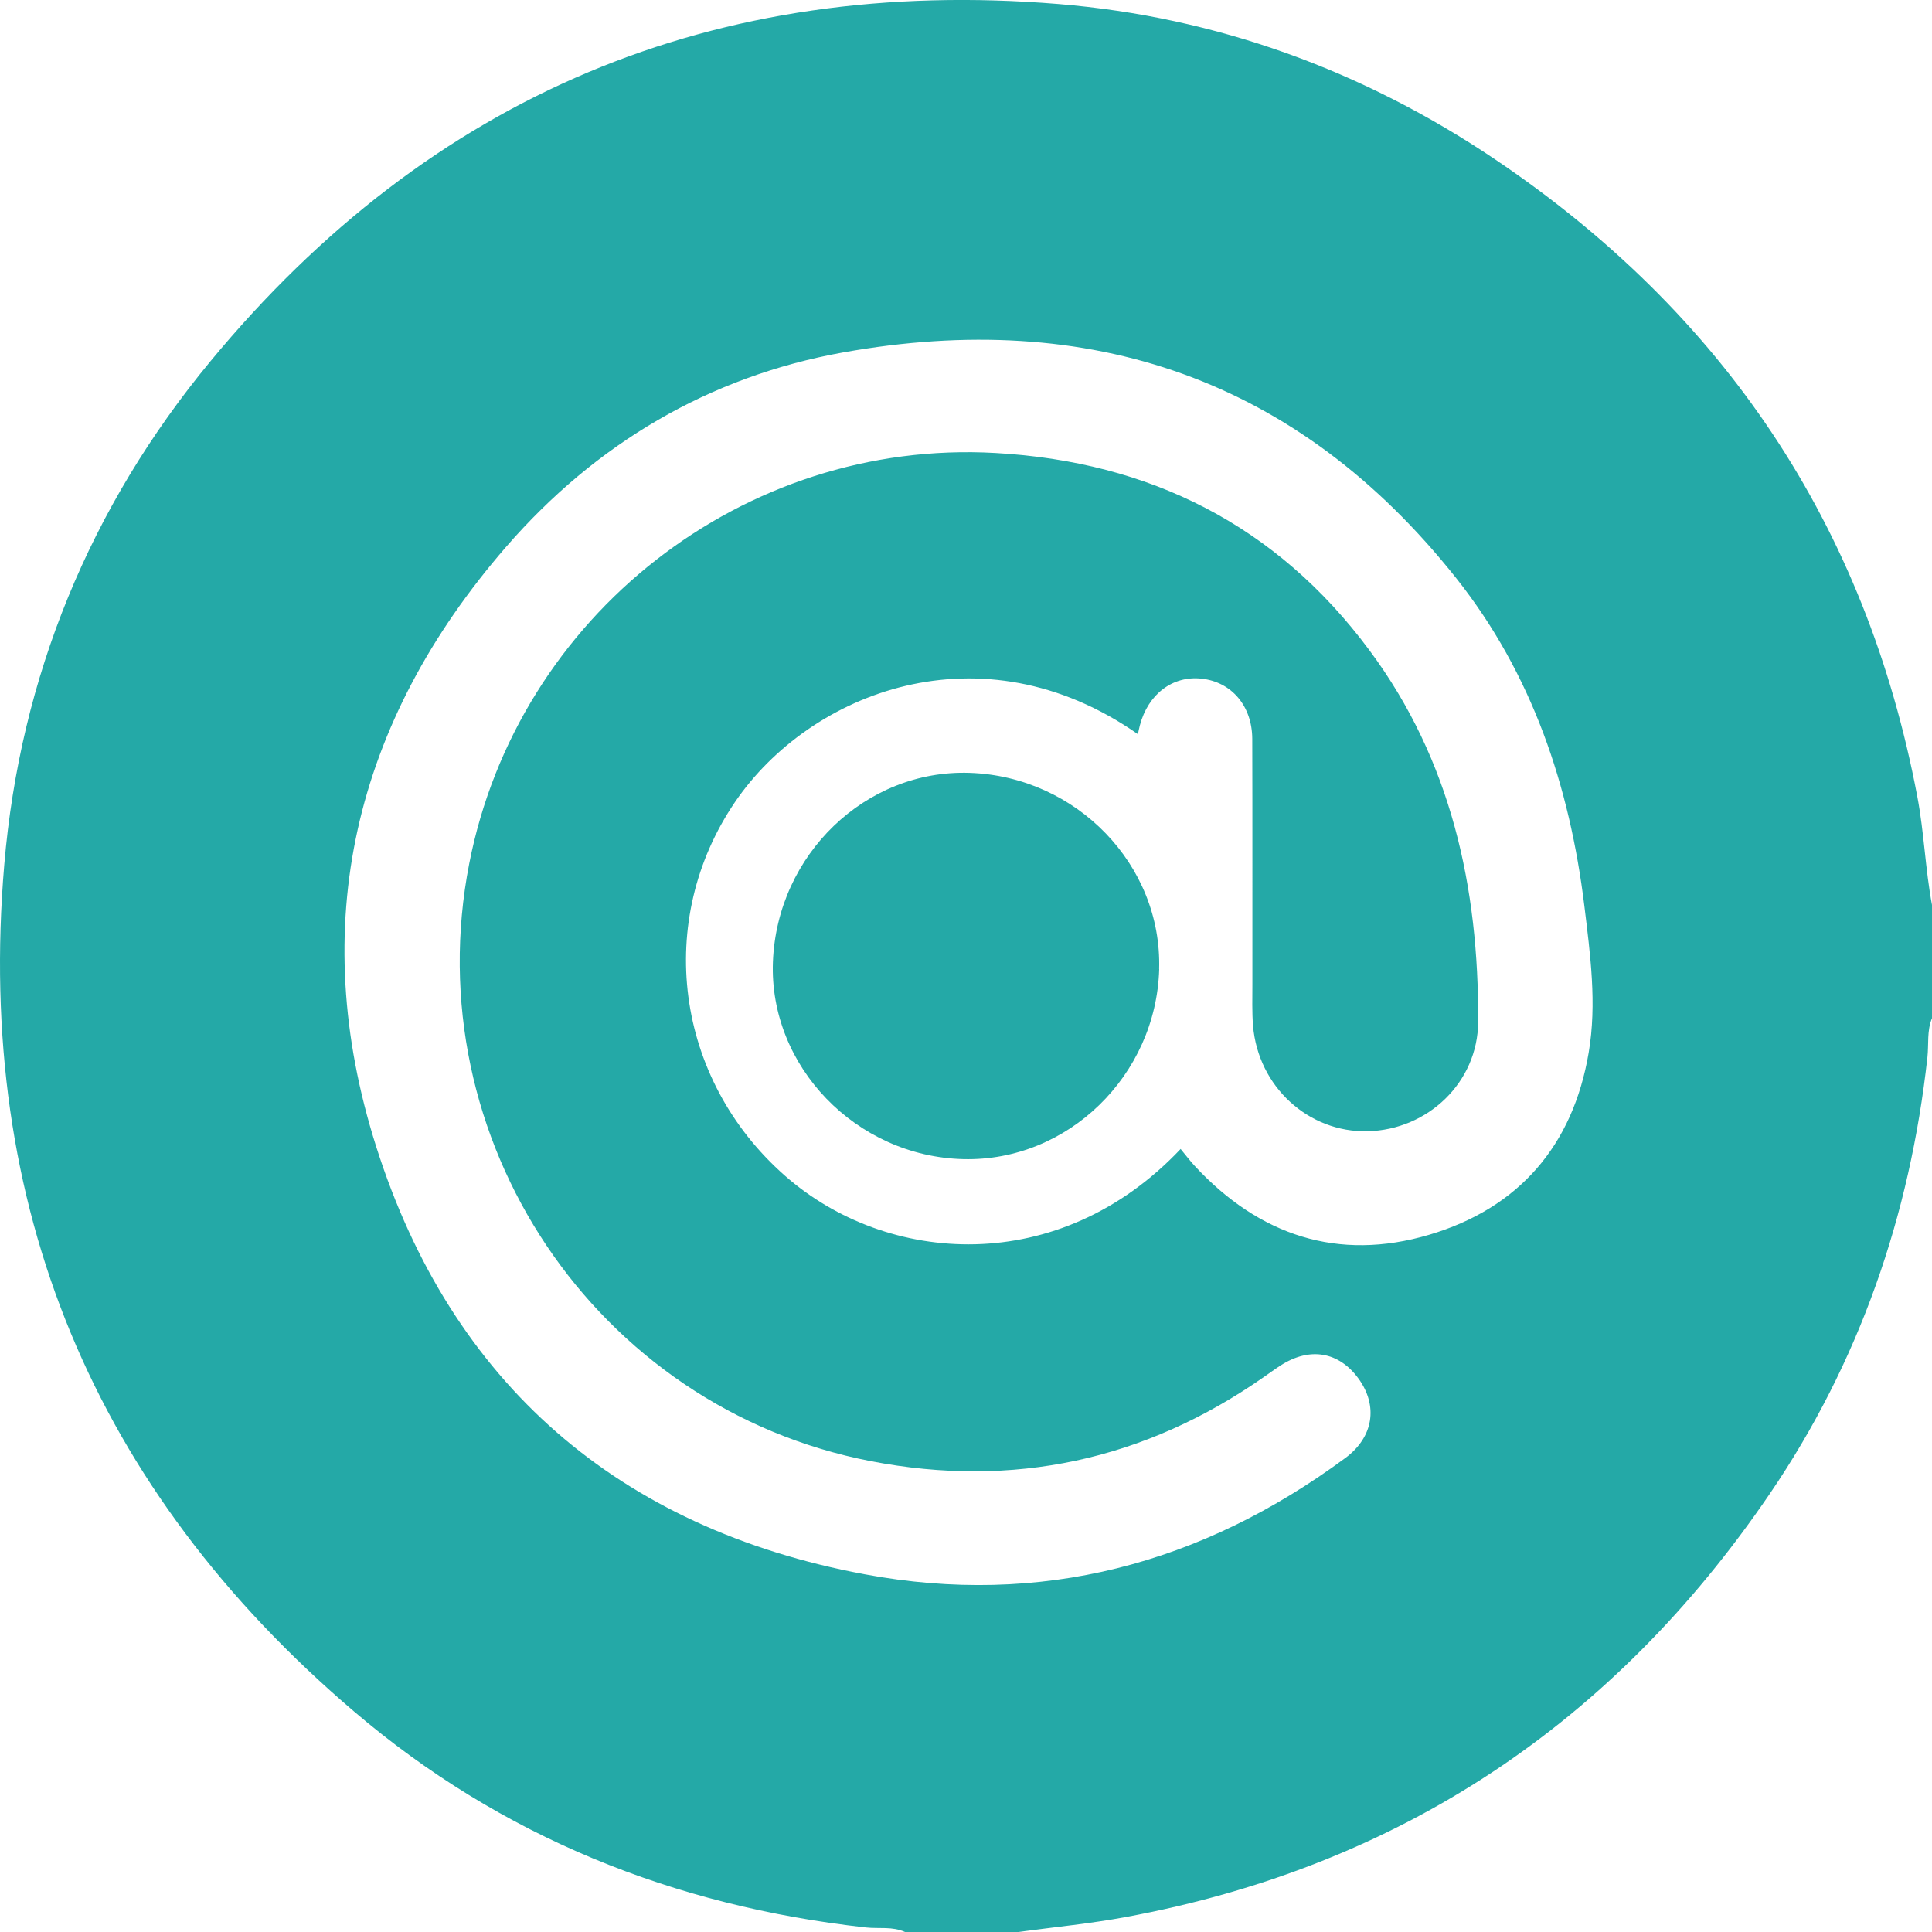 <?xml version="1.0" encoding="UTF-8"?> <svg xmlns="http://www.w3.org/2000/svg" width="30" height="30" viewBox="0 0 30 30" fill="none"> <path d="M15.811 30H14.053C13.858 29.911 13.649 29.952 13.446 29.93C10.465 29.598 7.781 28.523 5.498 26.576C1.456 23.131 -0.382 18.727 0.066 13.43C0.313 10.506 1.398 7.869 3.271 5.606C6.687 1.477 11.103 -0.377 16.442 0.063C18.897 0.266 21.168 1.096 23.213 2.473C26.762 4.864 28.975 8.152 29.773 12.374C29.878 12.93 29.896 13.496 30 14.052V15.811C29.919 16.006 29.951 16.215 29.929 16.417C29.658 18.875 28.872 21.154 27.478 23.2C25.054 26.759 21.735 28.979 17.486 29.767C16.933 29.87 16.369 29.924 15.811 30H15.811ZM18.334 17.843C18.418 17.944 18.481 18.029 18.553 18.106C19.553 19.184 20.777 19.592 22.19 19.174C23.583 18.762 24.425 17.789 24.669 16.345C24.798 15.586 24.694 14.824 24.602 14.069C24.374 12.205 23.79 10.464 22.614 8.98C20.16 5.884 16.924 4.784 13.09 5.473C11.013 5.846 9.249 6.89 7.859 8.491C5.491 11.219 4.752 14.373 5.841 17.803C7.01 21.486 9.612 23.734 13.425 24.445C16.156 24.954 18.656 24.29 20.89 22.64C21.328 22.316 21.402 21.831 21.095 21.407C20.79 20.988 20.338 20.911 19.885 21.203C19.795 21.261 19.708 21.325 19.62 21.386C17.771 22.676 15.731 23.115 13.523 22.689C9.249 21.864 6.451 17.687 7.286 13.411C8.037 9.562 11.544 6.813 15.458 7.034C17.851 7.169 19.822 8.153 21.264 10.097C22.535 11.807 22.963 13.781 22.953 15.866C22.948 16.811 22.167 17.544 21.237 17.566C20.316 17.587 19.537 16.873 19.457 15.928C19.44 15.714 19.447 15.498 19.447 15.283C19.446 14.013 19.449 12.742 19.445 11.473C19.443 10.96 19.122 10.588 18.657 10.538C18.209 10.489 17.827 10.779 17.7 11.263C17.689 11.306 17.68 11.35 17.669 11.4C15.233 9.699 12.578 10.749 11.416 12.45C10.162 14.288 10.474 16.747 12.188 18.256C13.77 19.649 16.444 19.841 18.334 17.84L18.334 17.843Z" fill="#24A9A7"></path> <path d="M18 15.048C17.952 16.704 16.578 18.038 14.96 17.999C13.294 17.959 11.939 16.556 12.002 14.935C12.066 13.27 13.443 11.947 15.056 12.001C16.718 12.057 18.046 13.432 17.999 15.048H18Z" fill="#24A9A7"></path> </svg> 